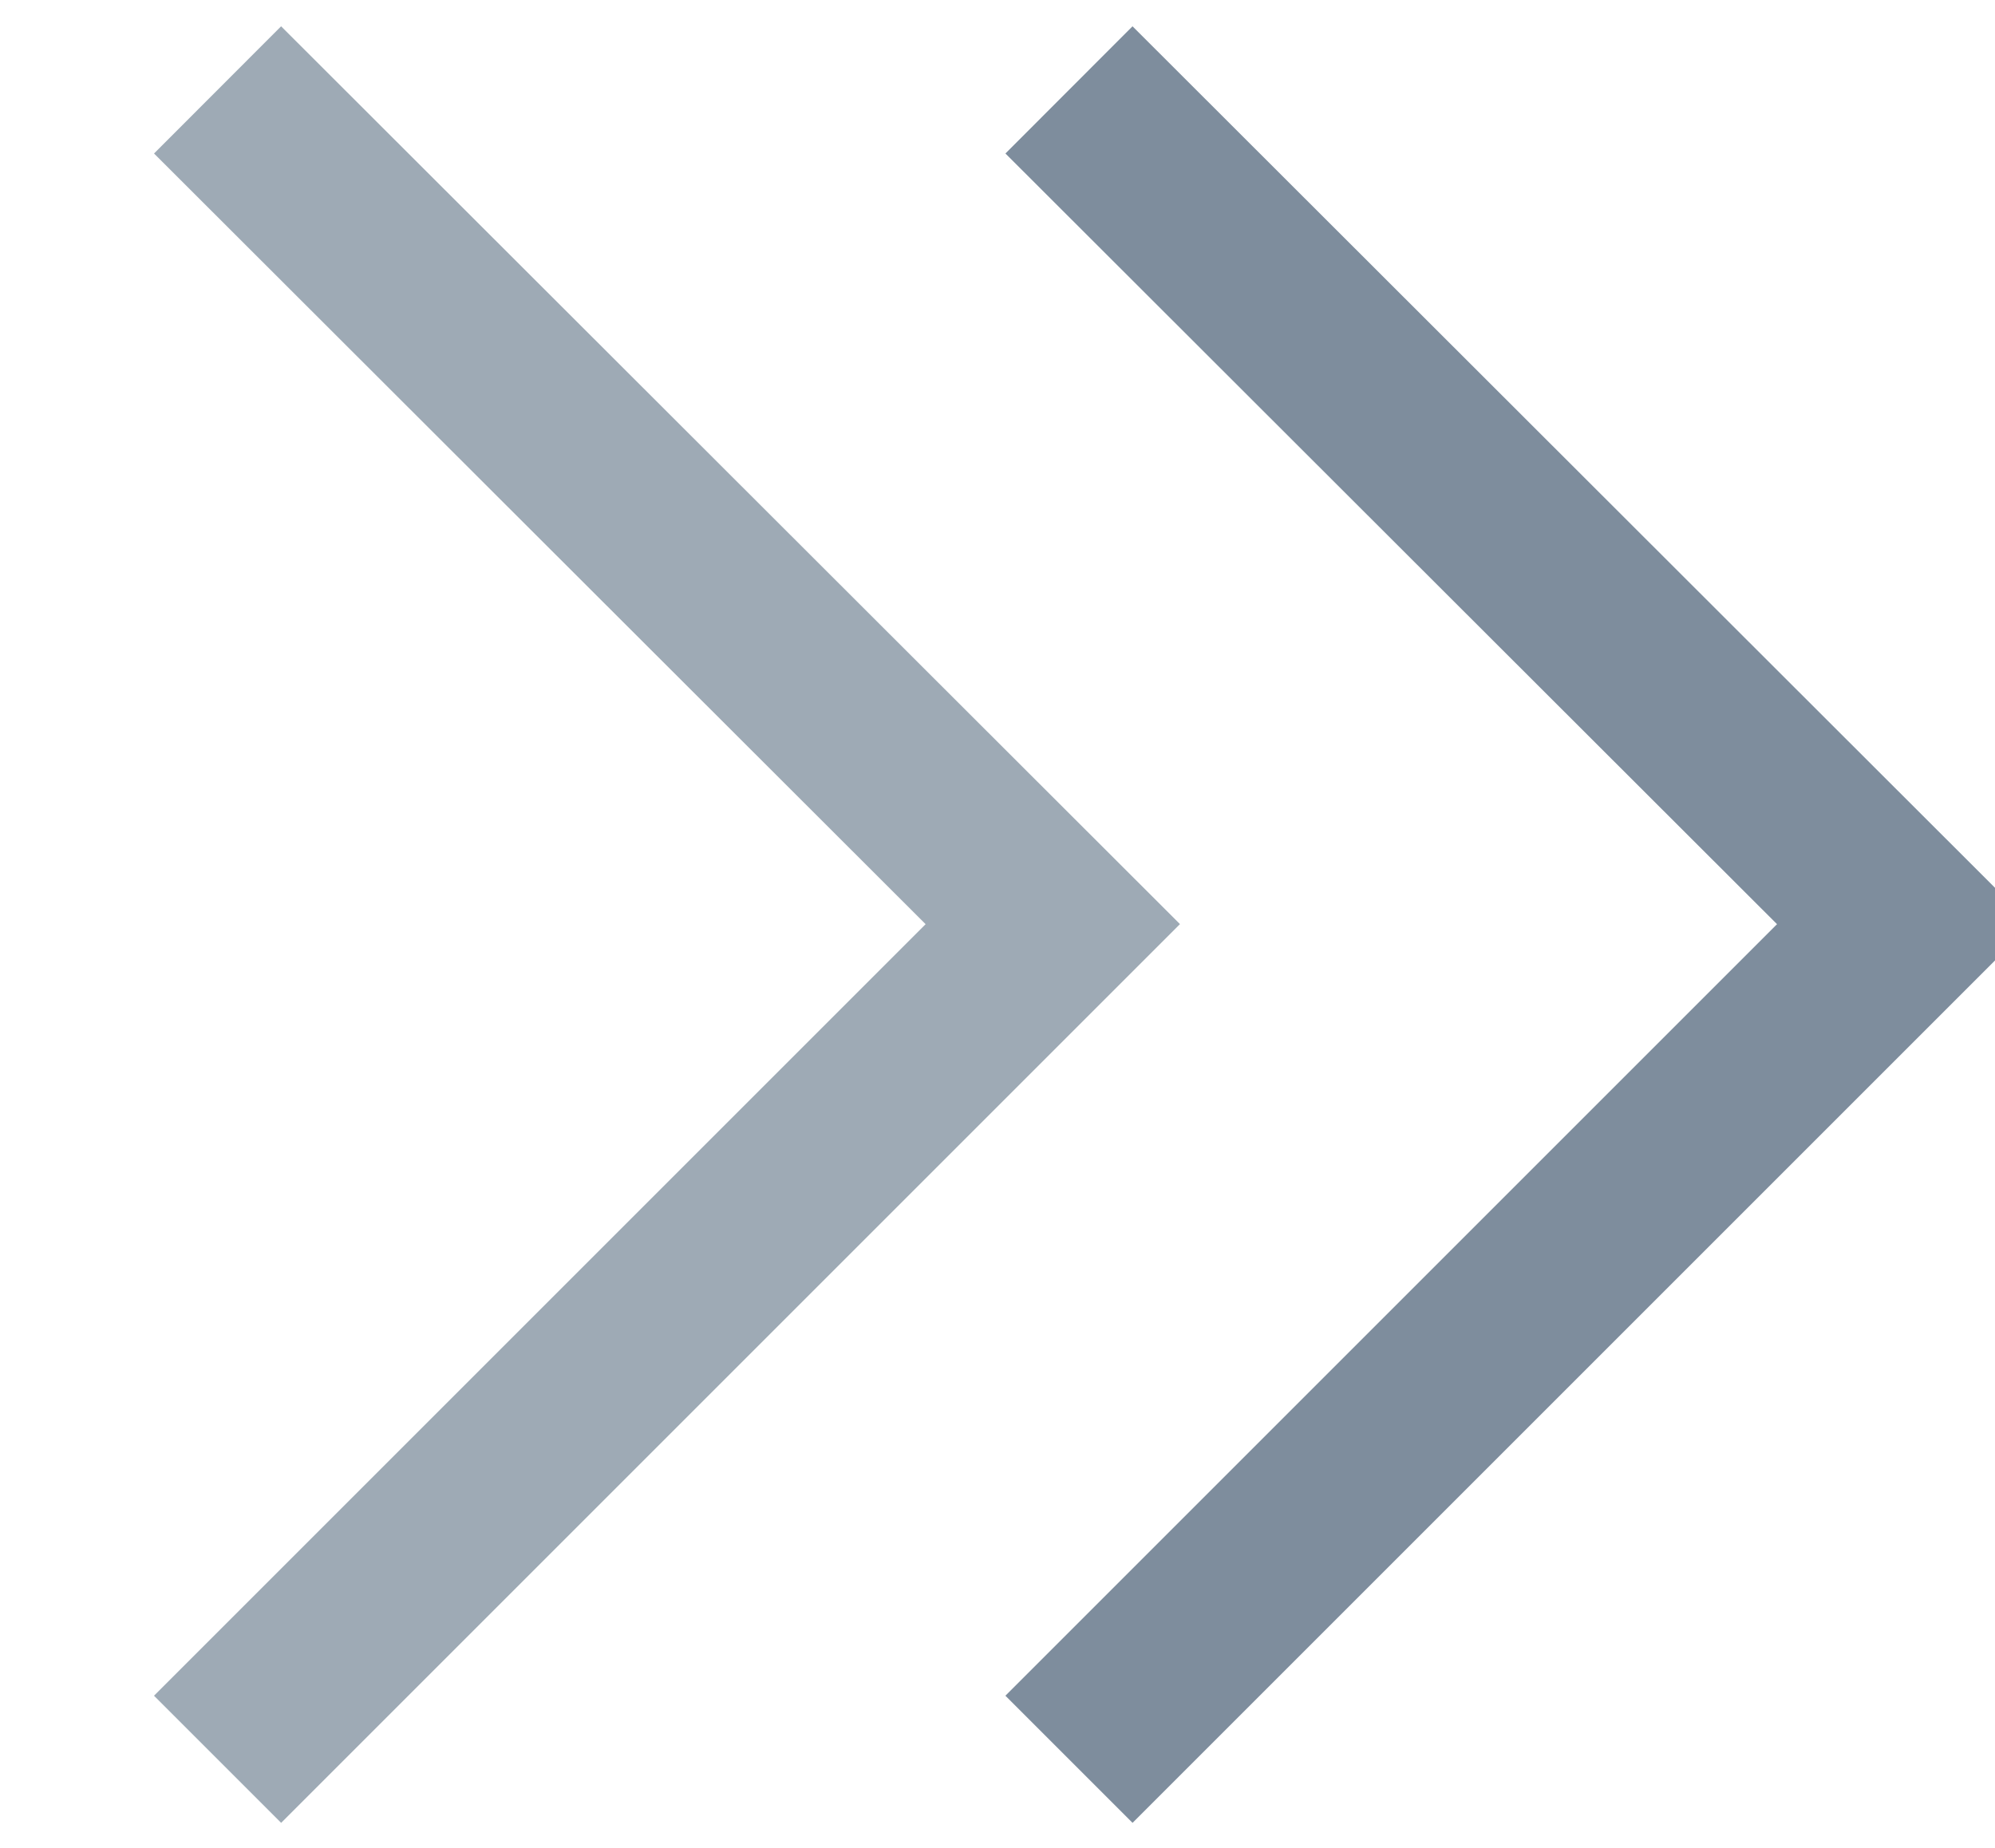 <svg id="option_arrow.svg" xmlns="http://www.w3.org/2000/svg" width="22.19" height="20.56" viewBox="0 0 22.19 20.56">
  <defs>
    <style>
      .cls-1, .cls-2 {
        fill: none;
        stroke: #5e7184;
        stroke-width: 2px;
        fill-rule: evenodd;
      }

      .cls-1 {
        opacity: 0.8;
      }

      .cls-2 {
        opacity: 0.6;
      }
    </style>
  </defs>
  <path id="長方形_518_のコピー" data-name="長方形 518 のコピー" class="cls-1" d="M1234.98,8329.94l9.29,9.28-9.29,9.29" transform="translate(-1223.09 -8328.94)"/>
  <path id="長方形_518_のコピー_2" data-name="長方形 518 のコピー 2" class="cls-2" d="M1225.51,8329.94l9.29,9.28-9.29,9.29" transform="translate(-1223.09 -8328.94)"/>
</svg>
